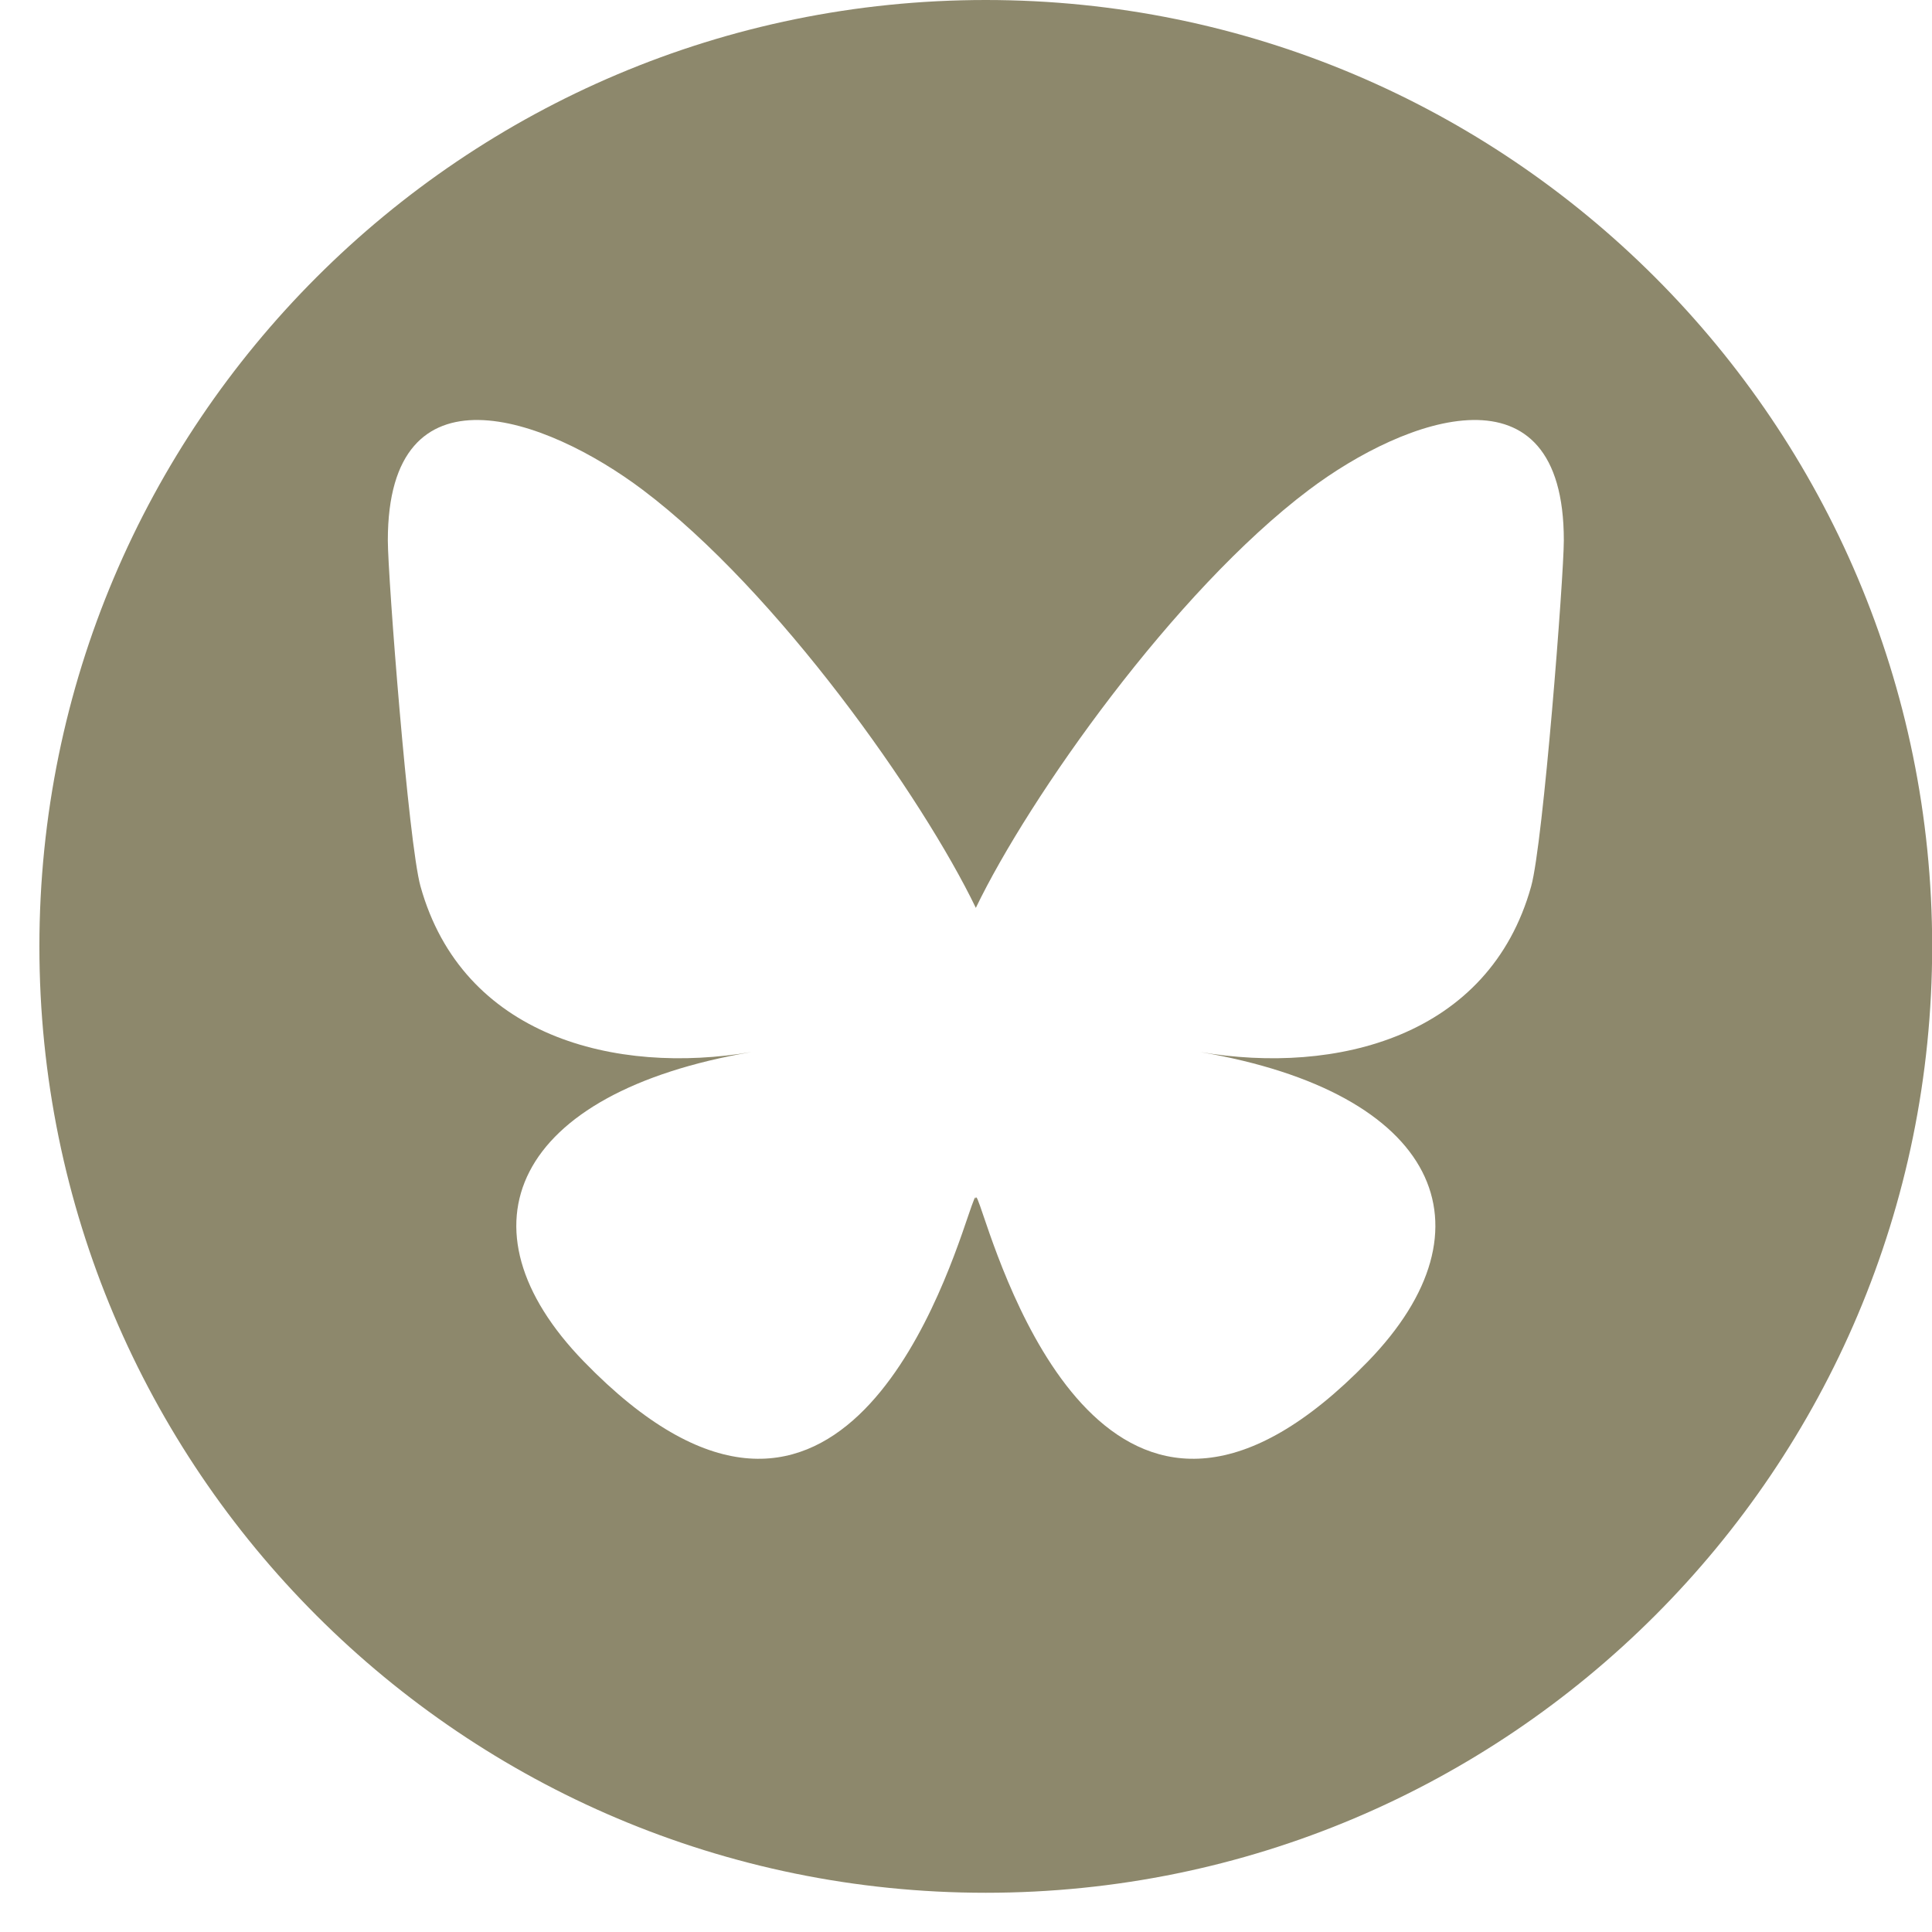<svg width="23" height="23" viewBox="0 0 23 23" fill="none" xmlns="http://www.w3.org/2000/svg">
<path fill-rule="evenodd" clip-rule="evenodd" d="M11.735 0C5.513 0 0.469 5.044 0.469 11.267C0.469 17.489 5.513 22.533 11.735 22.533C17.958 22.533 23.002 17.489 23.002 11.267C23.002 5.044 17.958 0 11.735 0ZM11.617 10.808C10.983 9.492 9.257 7.041 7.652 5.832C6.494 4.96 4.617 4.285 4.617 6.433C4.617 6.862 4.862 10.036 5.006 10.552C5.506 12.343 7.327 12.8 8.947 12.524C6.115 13.007 5.395 14.608 6.951 16.209C9.905 19.251 11.197 15.446 11.527 14.472C11.589 14.292 11.617 14.208 11.617 14.282C11.617 14.208 11.646 14.292 11.707 14.472C12.038 15.446 13.33 19.251 16.284 16.209C17.839 14.608 17.119 13.007 14.288 12.524C15.908 12.8 17.729 12.343 18.228 10.552C18.372 10.036 18.617 6.862 18.617 6.433C18.617 4.285 16.741 4.96 15.582 5.832C13.977 7.041 12.251 9.492 11.617 10.808Z" fill="#8D886C"/>
</svg>
